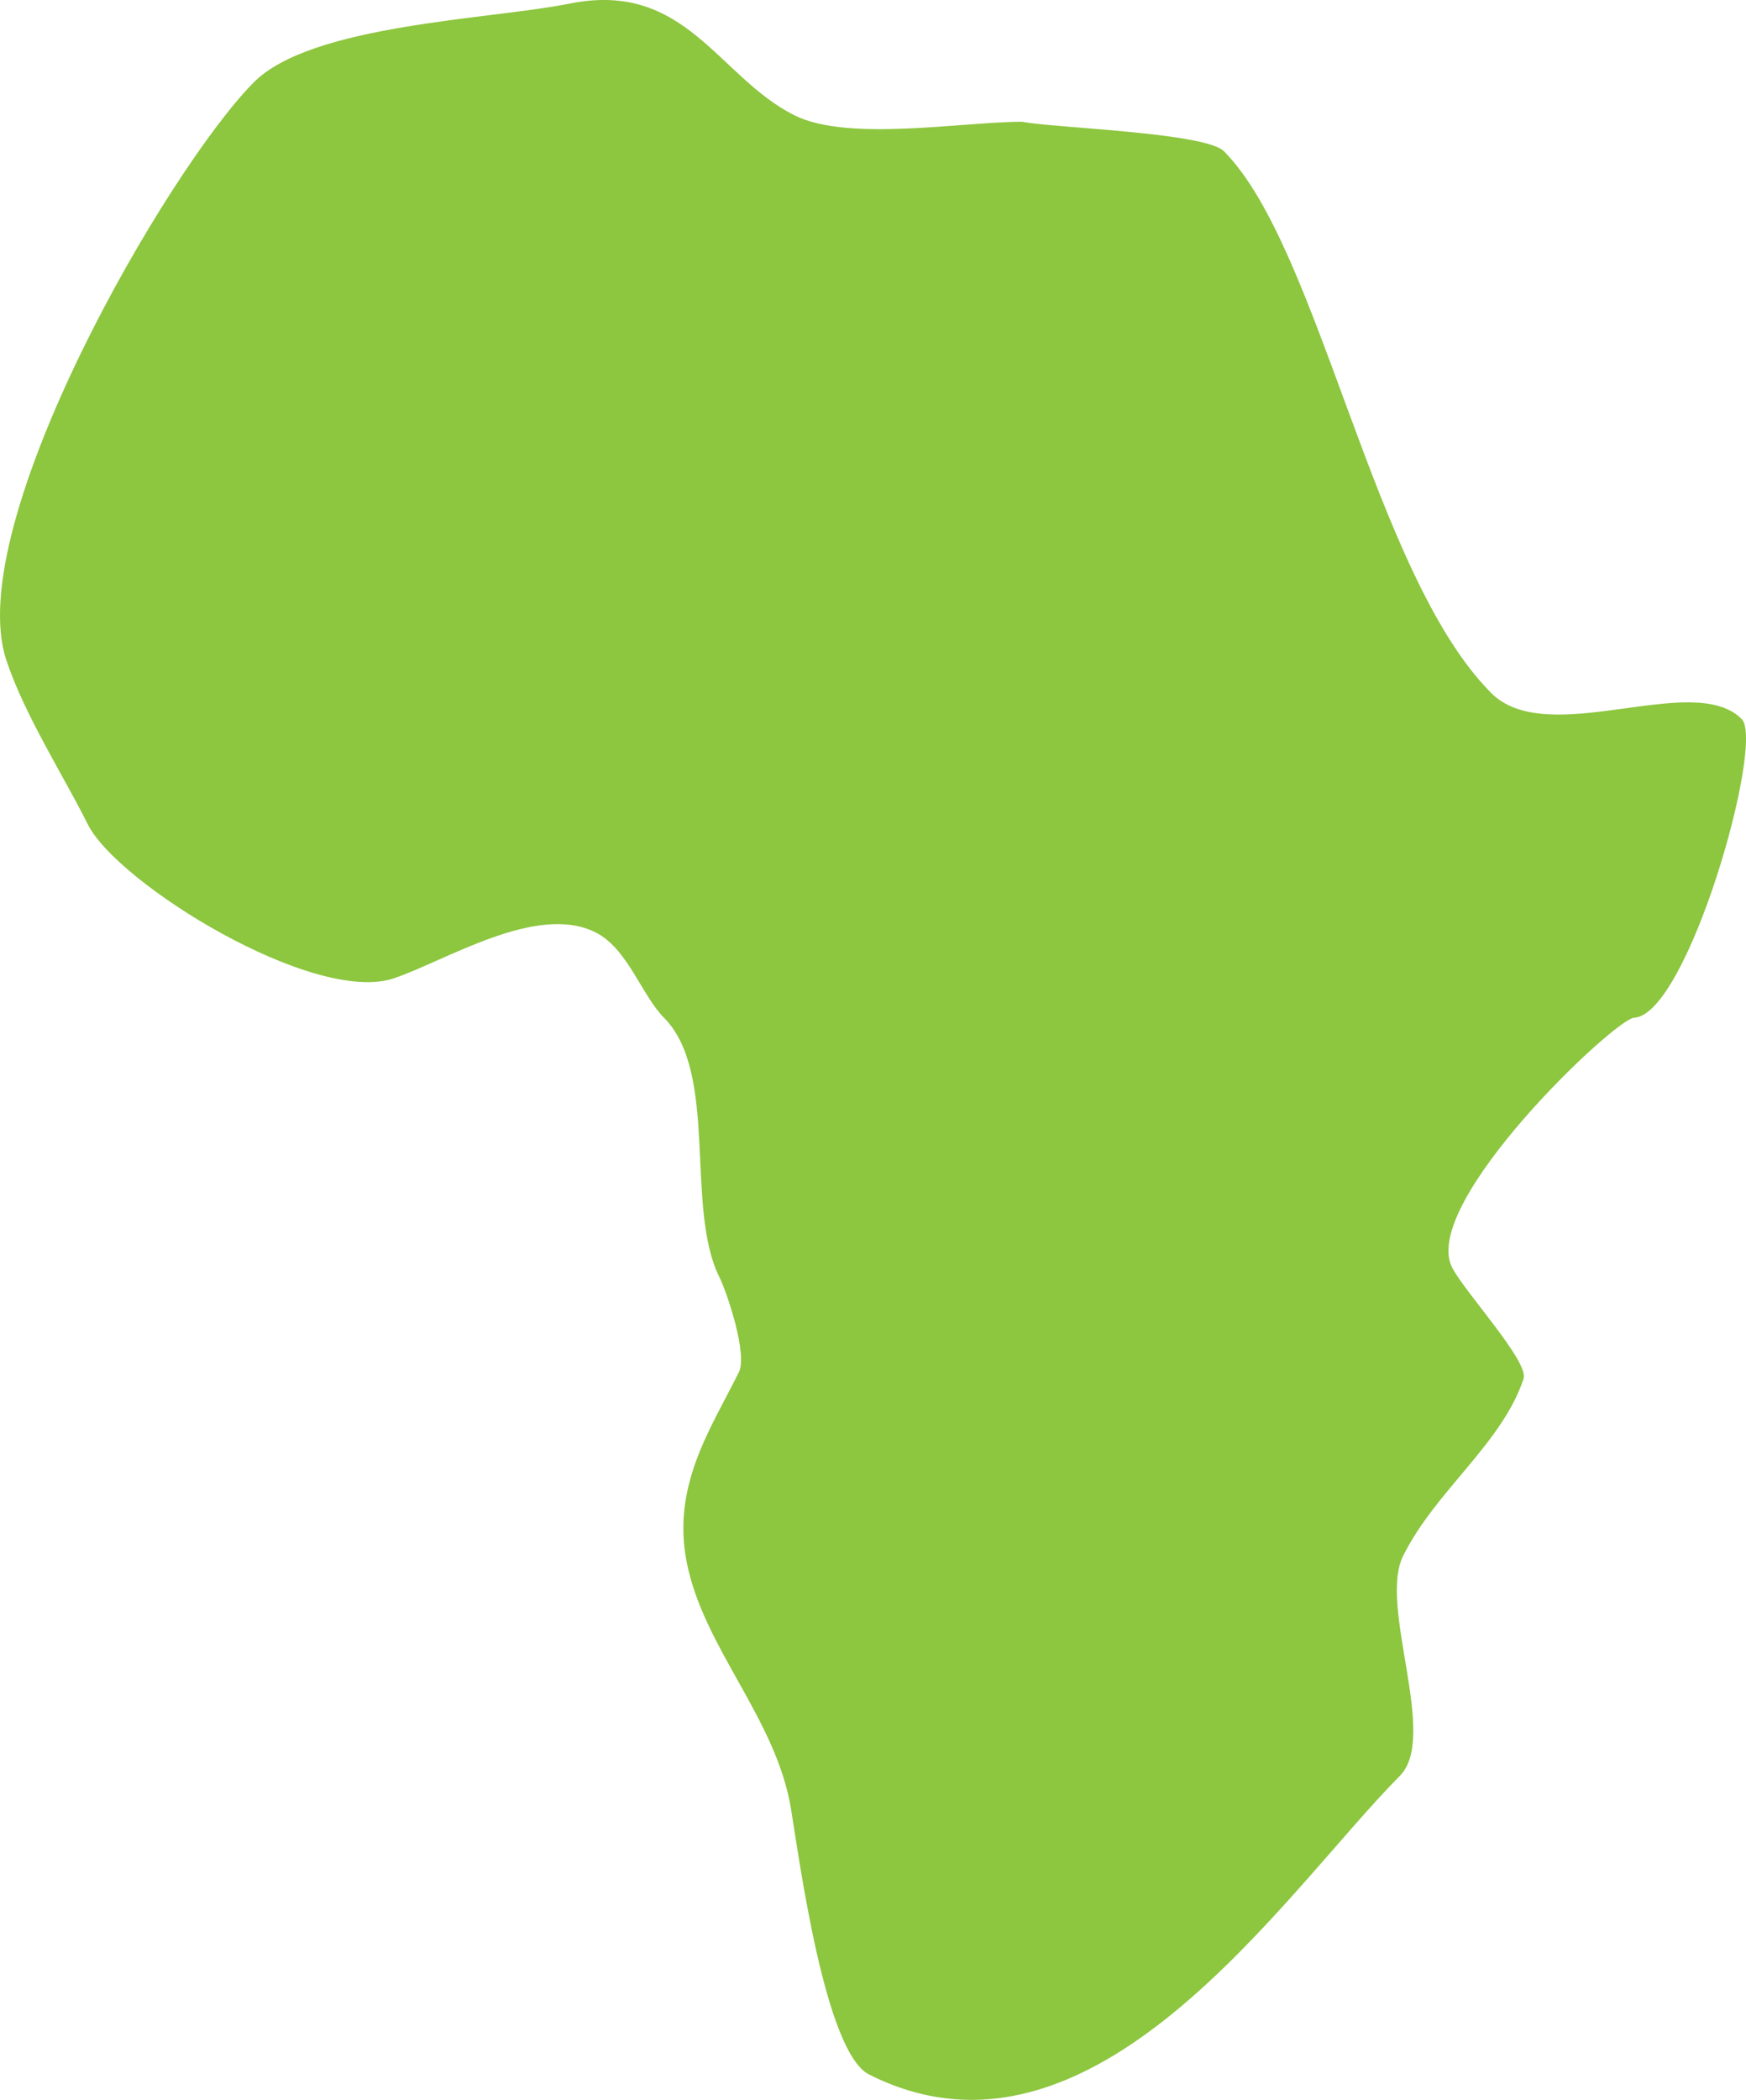 <svg width="104" height="125" viewBox="0 0 104 125" fill="none" xmlns="http://www.w3.org/2000/svg">
<path id="africa" fill-rule="evenodd" clip-rule="evenodd" d="M47.308 6.858C42.75 4.562 40.847 -1.179 33.926 0.215C29.228 1.162 18.553 1.439 15.114 4.904C10 10.055 -2.292 31.231 0.374 39.288C1.46 42.571 3.835 46.261 5.222 49.057C6.98 52.597 18.708 59.832 23.453 58.239C26.543 57.201 31.969 53.737 35.477 55.504C37.393 56.469 38.212 59.236 39.55 60.583C42.831 63.888 40.785 71.863 42.847 76.017C43.314 76.958 44.539 80.618 44.011 81.683C42.336 85.056 39.998 88.433 40.908 93.014C41.924 98.134 46.223 102.284 47.114 107.666C47.613 110.682 49.133 122.163 51.768 123.491C65.136 130.223 76.49 112.654 83.381 105.713C85.705 103.372 82.086 95.623 83.575 92.623C85.504 88.737 89.475 85.93 90.751 82.073C91.089 81.05 87.19 76.854 86.484 75.431C84.582 71.6 96.251 60.583 97.345 60.583C100.533 60.388 105.136 44.207 103.745 42.805C100.849 39.888 92.206 44.662 88.811 41.242C81.776 34.155 78.633 14.774 72.908 9.007C71.788 7.878 62.7 7.615 60.884 7.249C57.299 7.249 50.491 8.461 47.308 6.858Z" fill="#8DC63F"/>
</svg>
